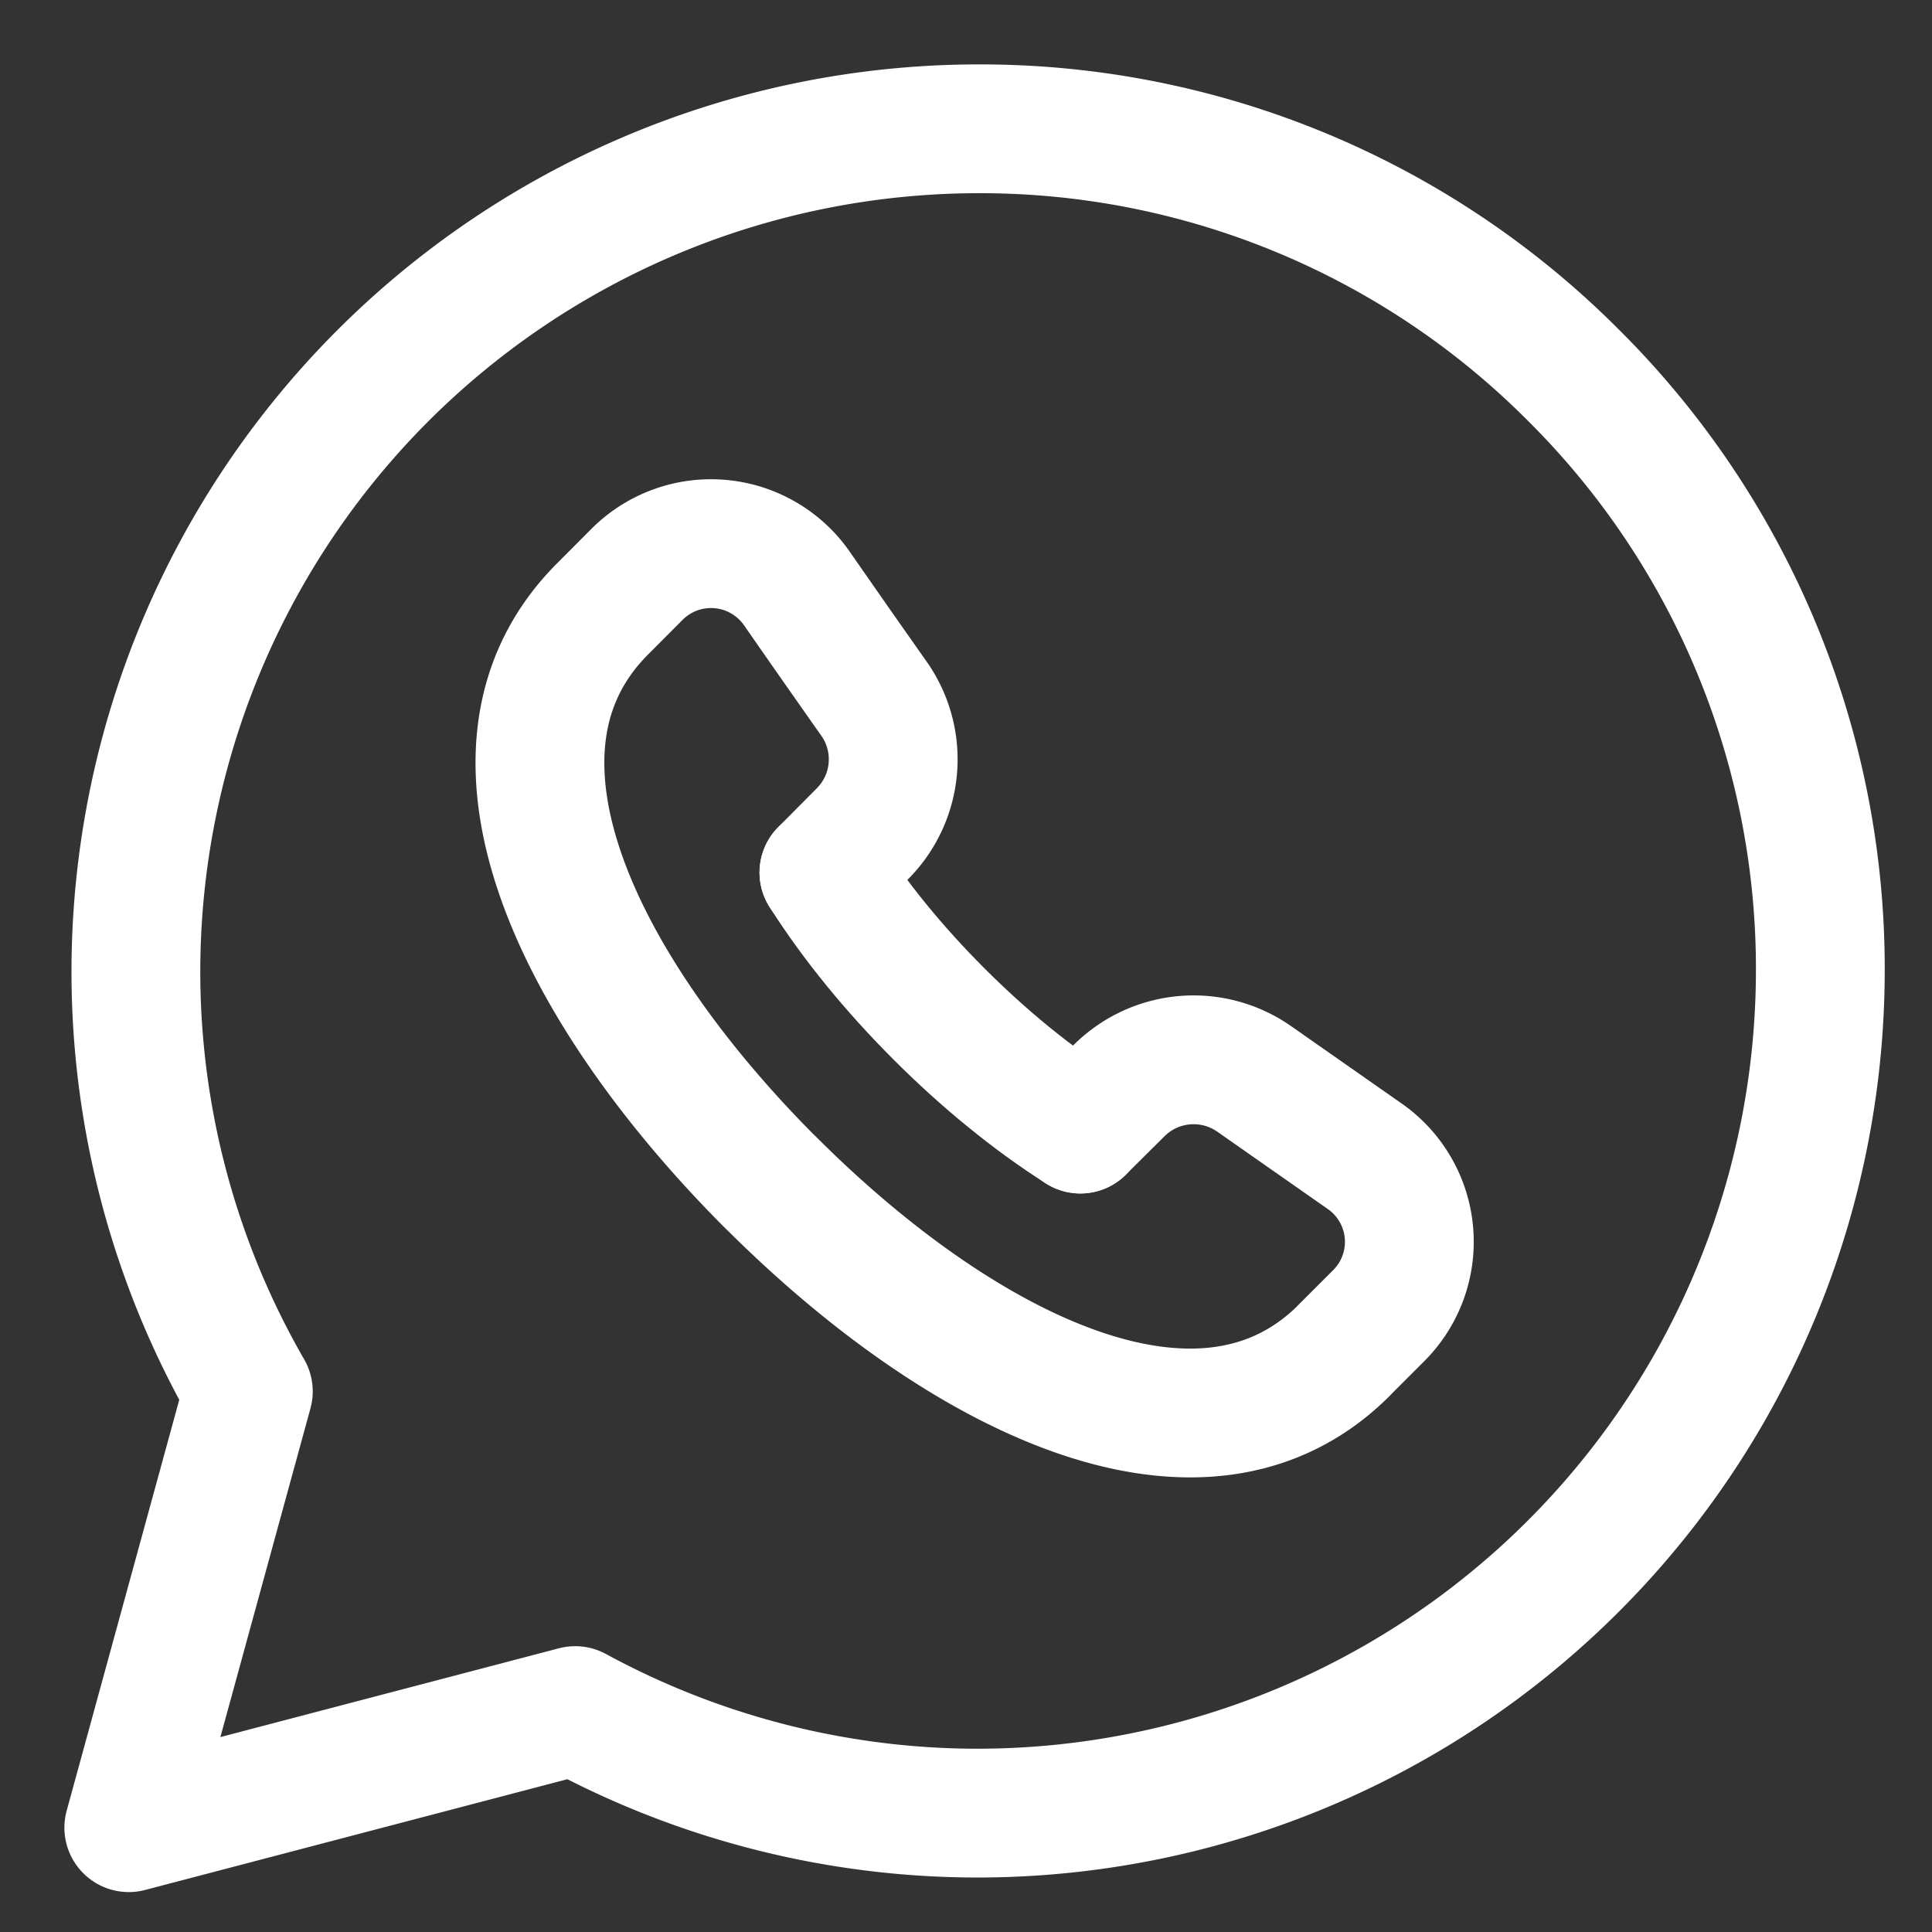 <svg width="15" height="15" fill="none" xmlns="http://www.w3.org/2000/svg"><rect width="100%" height="100%" fill="#333333" stroke="none"/><path clip-rule="evenodd" d="M12.22 2.917A6.499 6.499 0 007.595 1a6.546 6.546 0 00-6.54 6.535 6.525 6.525 0 00.873 3.268L1 14.19l3.466-.909c.96.522 2.034.796 3.126.796h.003a6.547 6.547 0 006.538-6.536 6.496 6.496 0 00-1.913-4.624z" stroke="white" stroke-linecap="round" stroke-linejoin="round"/><path d="M8.388 8.766l.305-.303a.82.82 0 011.045-.086l.856.599a.81.81 0 01.108 1.241l-.27.27M4.676 4.73l.269-.27a.812.812 0 011.242.109c.182.262.379.544.599.856a.818.818 0 01-.087 1.045l-.302.304M10.433 10.487c-1.11 1.105-2.978.166-4.451-1.308M5.983 9.181C4.51 7.706 3.57 5.841 4.676 4.73" stroke="white" stroke-linecap="round" stroke-linejoin="round"/><path d="M6.397 6.774c.24.378.546.751.893 1.098l.001.001c.347.347.72.653 1.097.893" stroke="white" stroke-linecap="round" stroke-linejoin="round"/></svg>